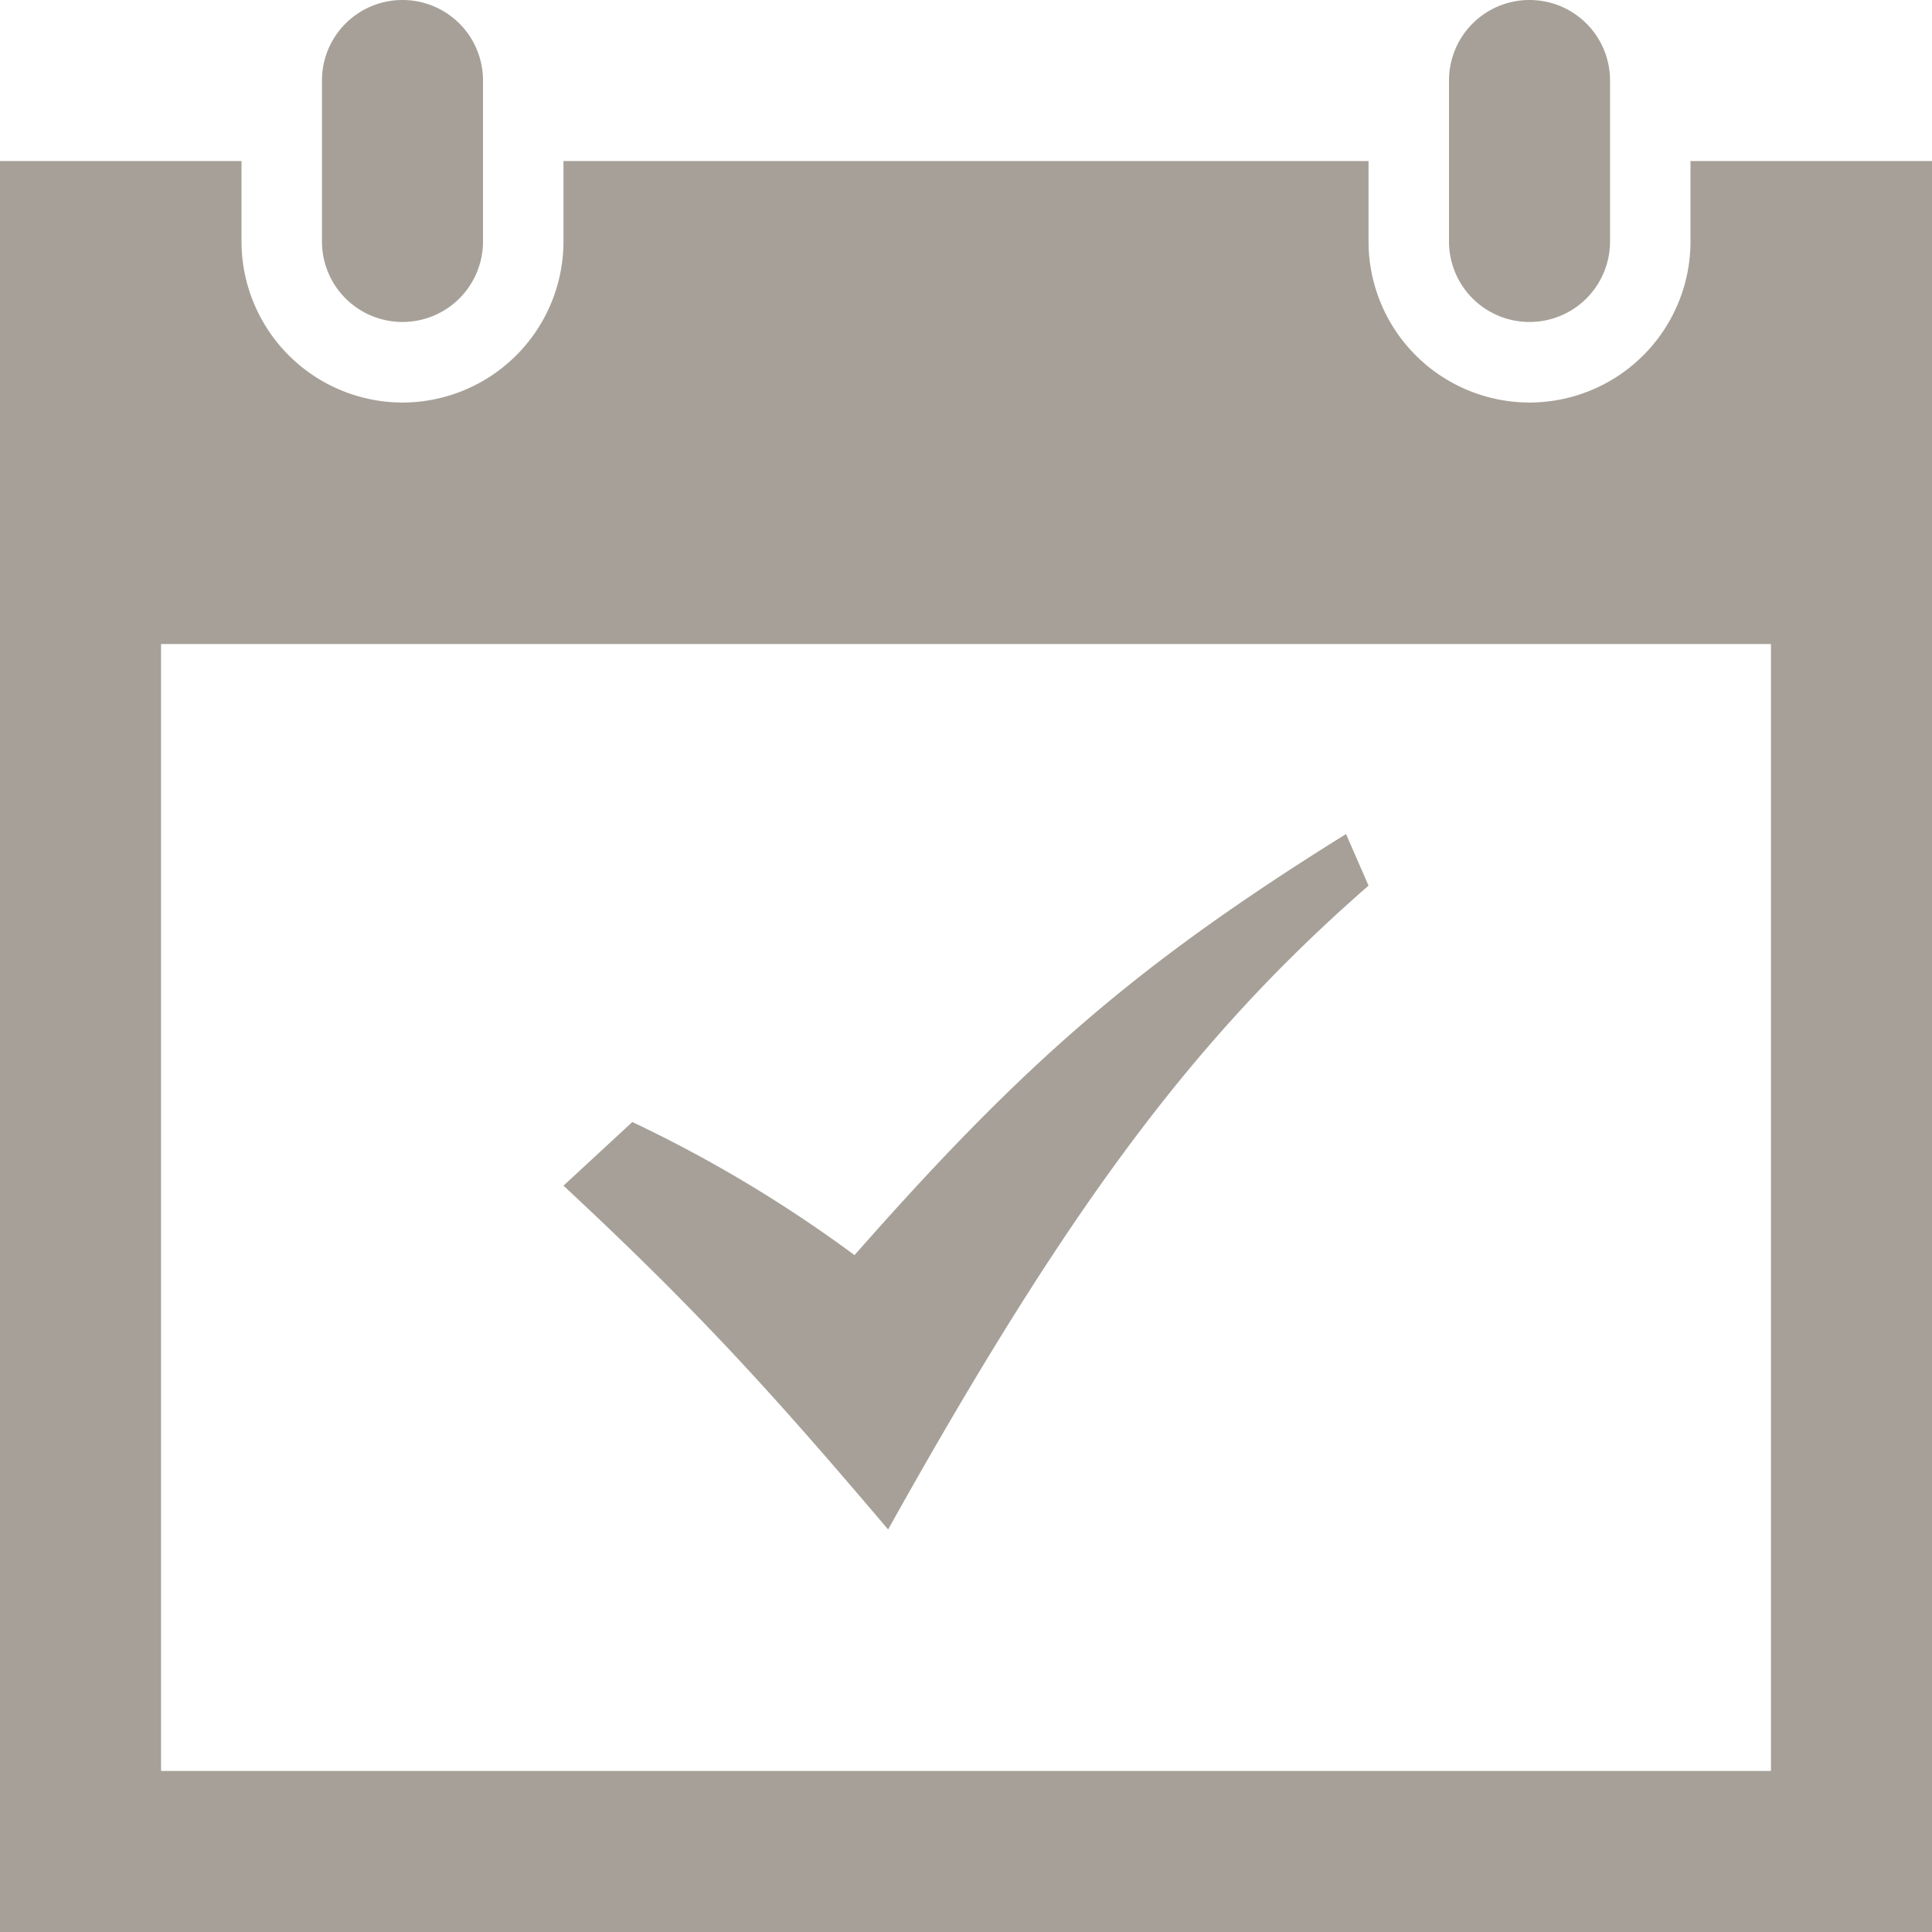 <?xml version="1.0" encoding="UTF-8"?> <svg xmlns="http://www.w3.org/2000/svg" id="Layer_1" data-name="Layer 1" viewBox="0 0 200 200"><defs><style>.cls-1{fill:#a6a098;}</style></defs><title>iconmonstr-calendar</title><path class="cls-1" d="M112-71.33V112H-88V-71.33h25V-63A16.69,16.69,0,0,0-46.33-46.33,16.68,16.68,0,0,0-29.67-63v-8.33H53.67V-63A16.68,16.68,0,0,0,70.33-46.33,16.68,16.68,0,0,0,87-63v-8.33Zm-16.67,50H-71.33V95.33H95.33ZM78.67-79.67A8.33,8.33,0,0,0,70.33-88,8.33,8.33,0,0,0,62-79.67V-63a8.33,8.33,0,0,0,8.33,8.33A8.33,8.33,0,0,0,78.67-63ZM-38-63a8.33,8.33,0,0,1-8.33,8.33A8.33,8.33,0,0,1-54.67-63V-79.67A8.33,8.33,0,0,1-46.33-88,8.33,8.33,0,0,1-38-79.67Zm8.33,97.74,7.13-6.59a138,138,0,0,1,23,13.78c17.61-20,29.26-30.13,50.88-43.59l2.33,5.34C35.83,19.25,22.76,36.58,3.94,70.33-7.67,56.67-15.41,48-29.67,34.74Z" transform="translate(88 88)"></path></svg> 
